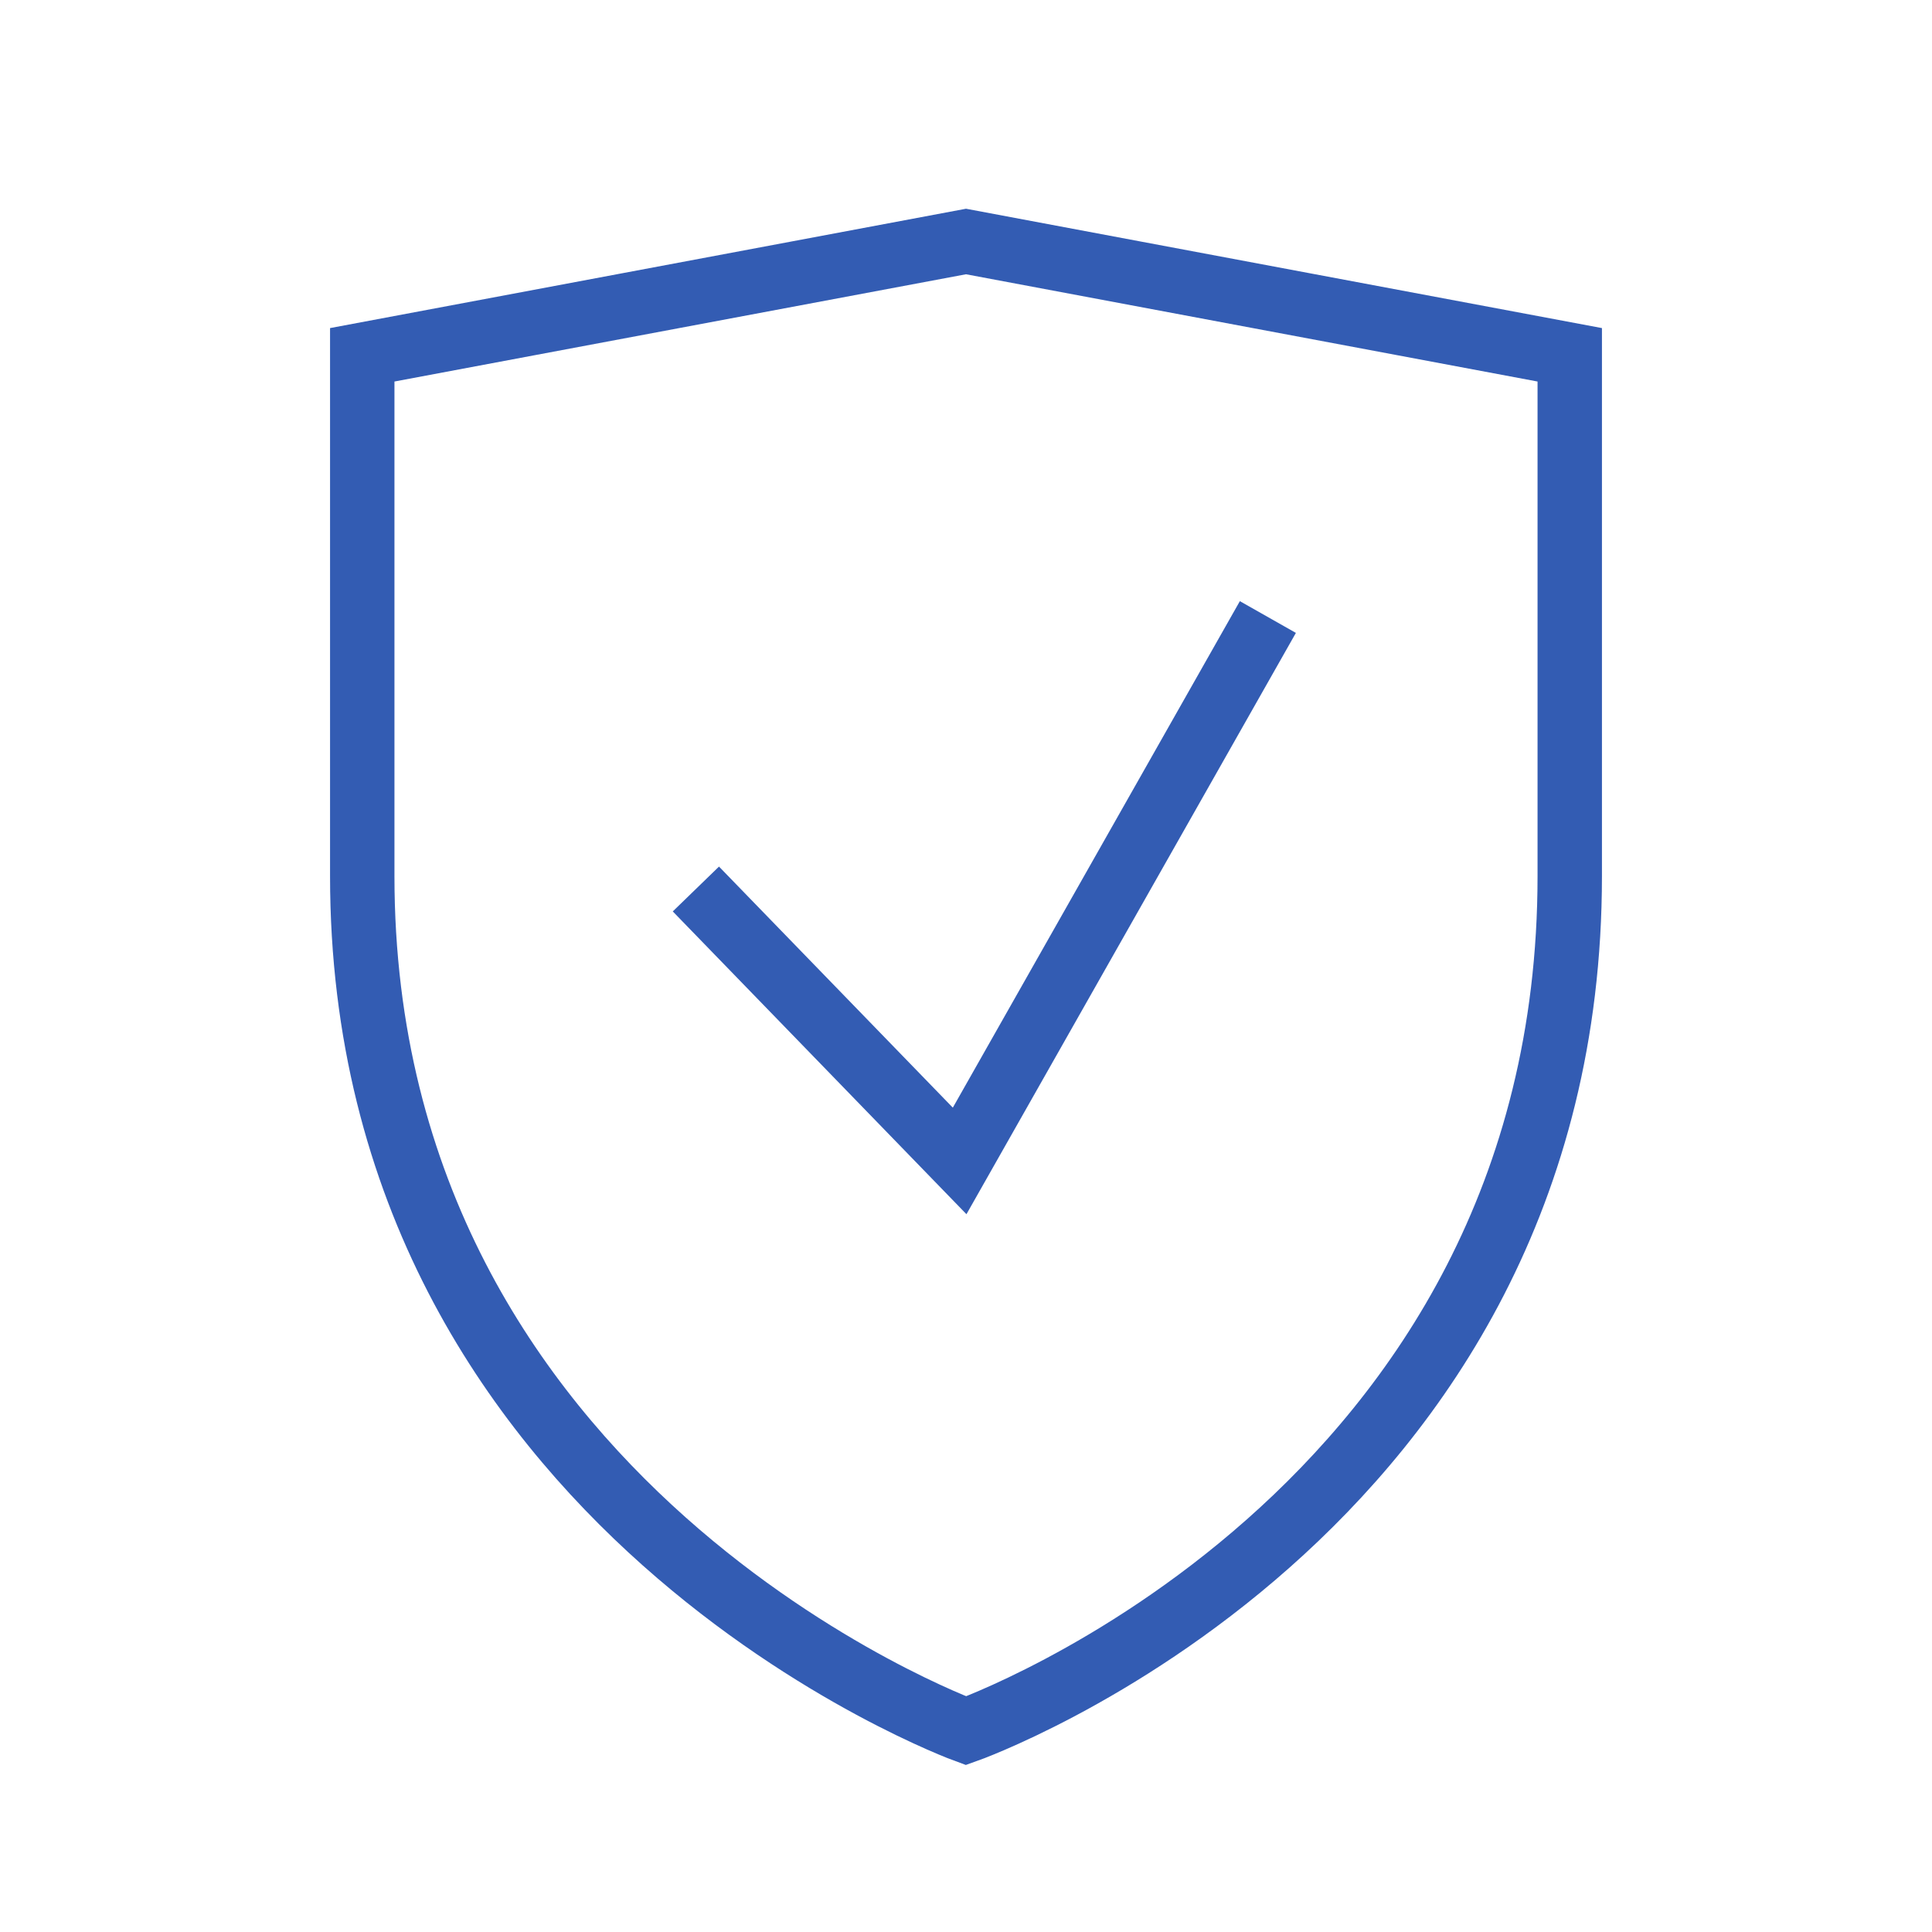 <?xml version="1.0" encoding="UTF-8"?>
<svg width="48px" height="48px" viewBox="0 0 48 48" version="1.1" xmlns="http://www.w3.org/2000/svg" xmlns:xlink="http://www.w3.org/1999/xlink">
    <!-- Generator: Sketch 55.2 (78181) - https://sketchapp.com -->
    <title>Atoms / Icons / Gard</title>
    <desc>Created with Sketch.</desc>
    <g id="Atoms-/-Icons-/-Gard" stroke="none" stroke-width="1" fill="none" fill-rule="evenodd">
        <rect id="Rectangle" opacity="0.2" x="0" y="0" width="48" height="48"></rect>
        <g id="guard" opacity="0.8" transform="translate(9, 6)" stroke="#0033A0" stroke-width="1.6">
            <g id="Shield">
                <path d="M15,37 C15,37 0,31.53 0,15.765 L0,2.815 L15,0 L30,2.815 L30,15.765 C30,31.691 15,37 15,37 Z" id="Path"></path>
            </g>
            <polyline id="Check" points="8.289 16.087 14.842 22.843 22.5 9.33"></polyline>
        </g>
    </g>
</svg>